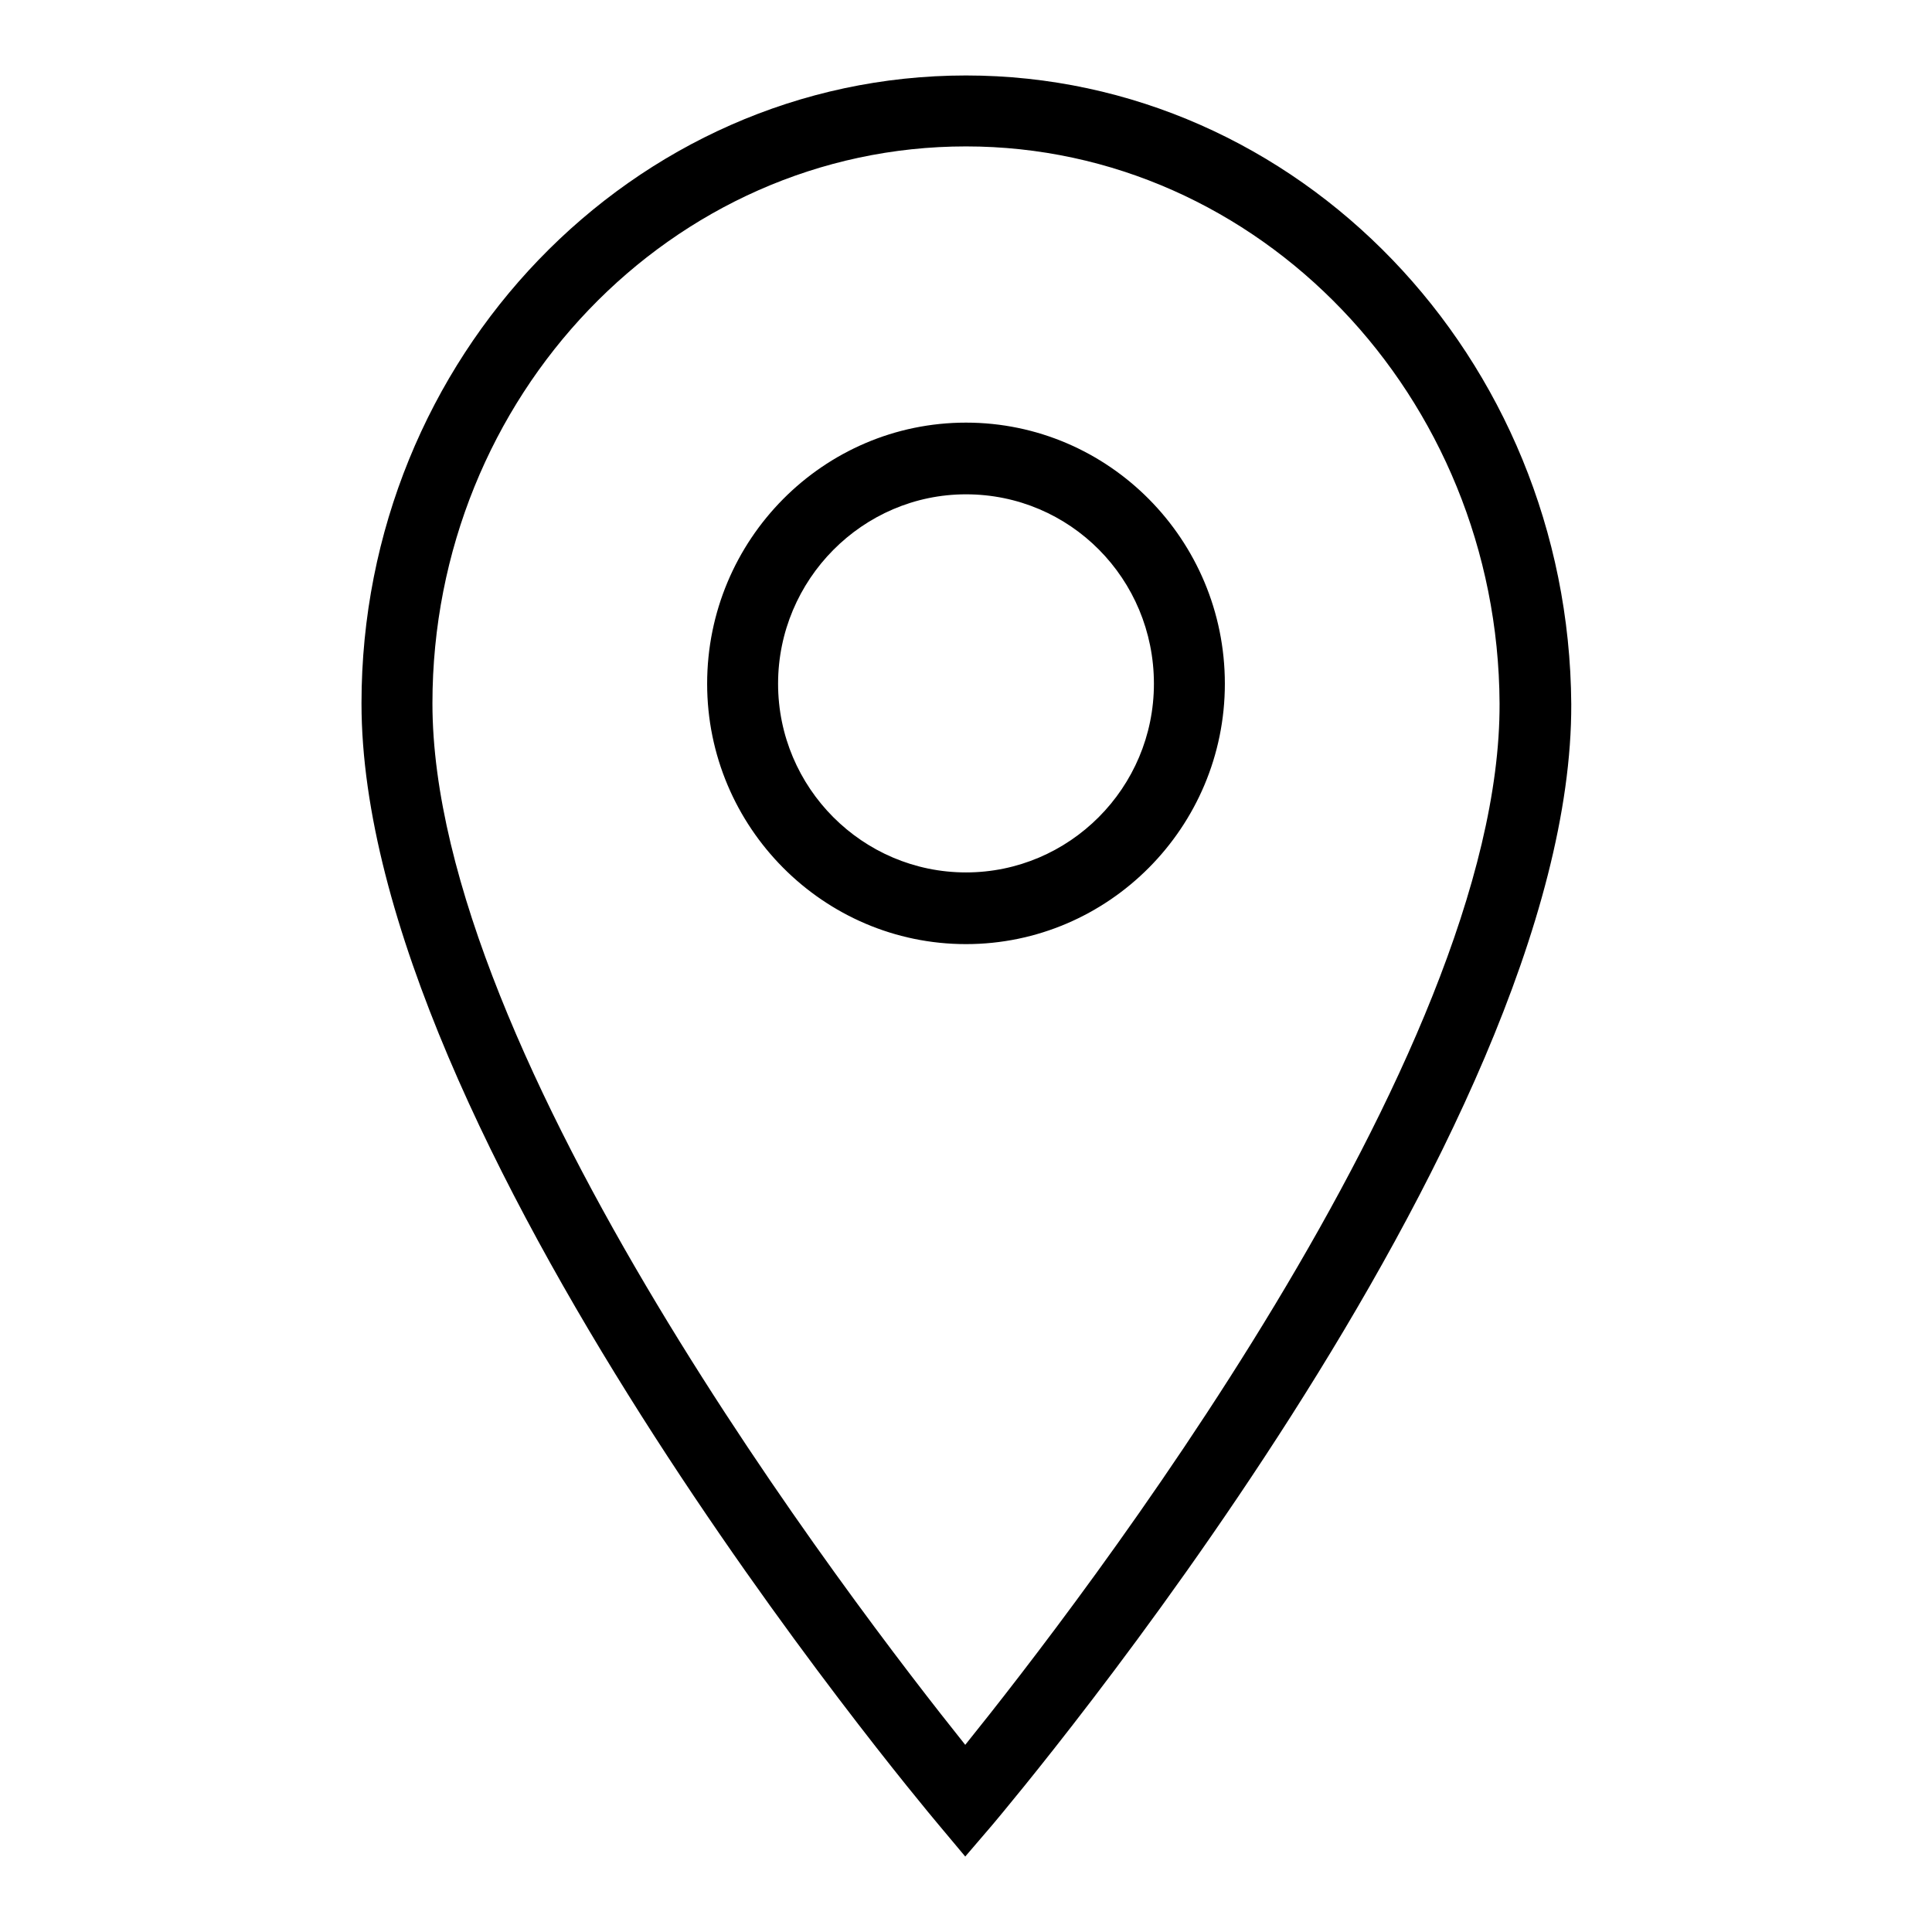 <?xml version="1.0" encoding="utf-8"?>
<!-- Svg Vector Icons : http://www.onlinewebfonts.com/icon -->
<!DOCTYPE svg PUBLIC "-//W3C//DTD SVG 1.1//EN" "http://www.w3.org/Graphics/SVG/1.1/DTD/svg11.dtd">
<svg version="1.1" xmlns="http://www.w3.org/2000/svg" xmlns:xlink="http://www.w3.org/1999/xlink" x="0px" y="0px" viewBox="0 0 256 256" enable-background="new 0 0 256 256" xml:space="preserve">
<g><g><path fill="#000000" d="M128,56c-18.9,0-34.3,15.5-34.3,34.6c0,19,15.4,34.5,34.3,34.5c18.9,0,34.3-15.5,34.3-34.5C162.3,71.5,146.9,56,128,56 M128,115.6c-13.7,0-24.9-11.2-24.9-25c0-13.8,11.2-25.1,24.9-25.1c13.8,0,24.9,11.2,24.9,25.1C152.9,104.4,141.7,115.6,128,115.6 M128,10c-44.2,0-80.1,37.4-80.1,83.2c0,57.2,73.3,144.8,76.4,148.5l3.6,4.3l3.6-4.2c3.1-3.7,76.9-91.3,76.7-148.5C207.9,47.3,172,10,128,10 M127.9,231.2c-14.8-18.5-70.6-91.2-70.6-138c0-40.7,31.7-73.8,70.7-73.8c38.8,0,70.5,33.1,70.7,73.8C198.9,140.1,142.8,212.7,127.9,231.2"/></g></g>
</svg>